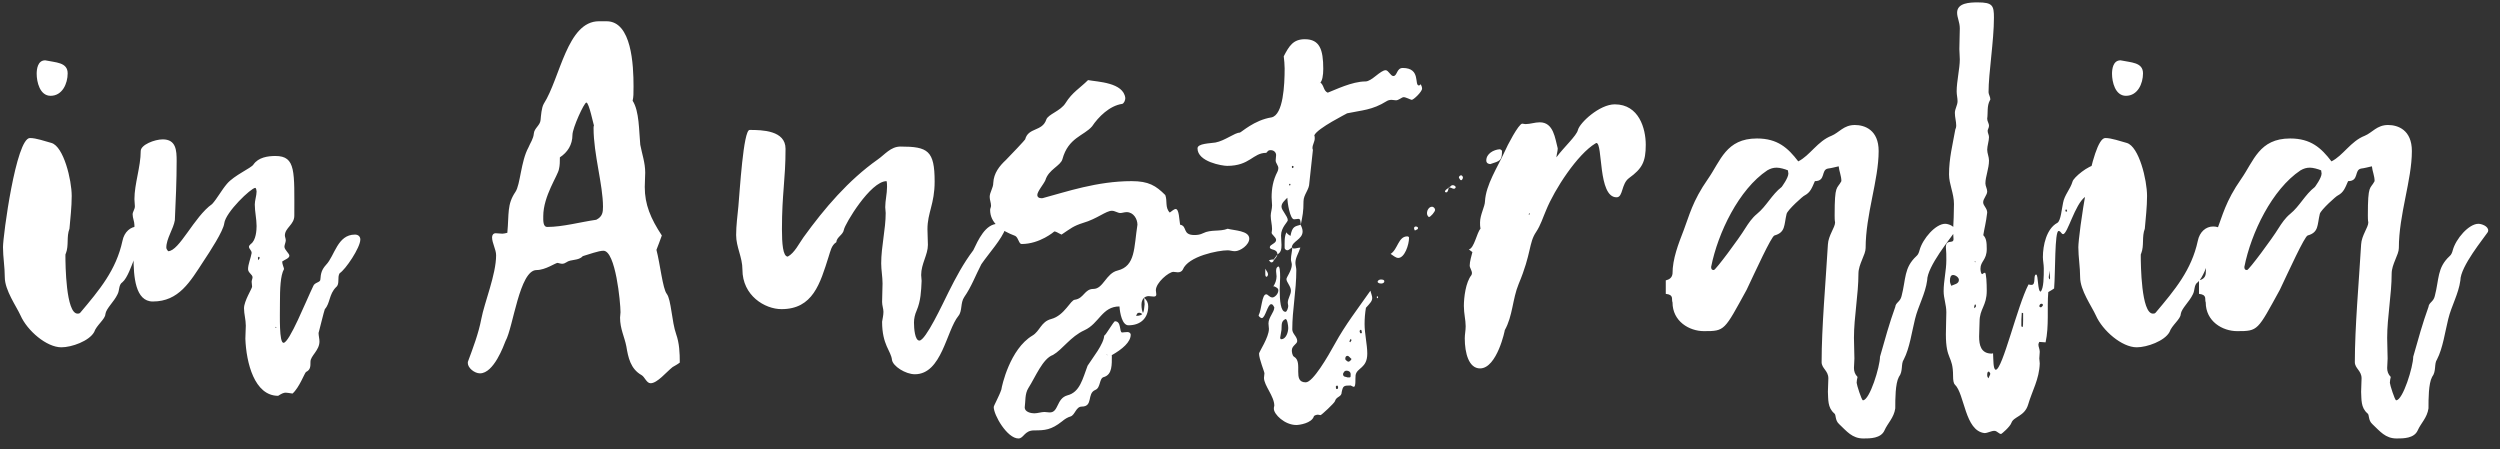 <?xml version="1.0" encoding="UTF-8"?> <svg xmlns="http://www.w3.org/2000/svg" width="334" height="60" viewBox="0 0 334 60" fill="none"><rect x="0" y="0" width="334" height="60" fill="#333333" stroke="none"/><g clip-path="url(#clip0_98_5)"><path d="M17.25 -17.4C13.85 -17.4 10.833 -18.167 8.2 -19.7C5.567 -21.267 3.5 -23.4 2 -26.1C0.5 -28.833 -0.25 -31.967 -0.25 -35.5C-0.25 -39.033 0.5 -42.15 2 -44.85C3.5 -47.583 5.55 -49.717 8.15 -51.25C10.783 -52.817 13.8 -53.6 17.2 -53.6C19.6 -53.6 21.833 -53.167 23.9 -52.3C25.967 -51.467 27.767 -50.283 29.3 -48.75C30.867 -47.25 32.067 -45.517 32.9 -43.55L26.55 -41.2C25.983 -42.433 25.233 -43.5 24.3 -44.4C23.367 -45.333 22.3 -46.05 21.1 -46.55C19.9 -47.083 18.6 -47.35 17.2 -47.35C15.167 -47.35 13.35 -46.833 11.75 -45.8C10.183 -44.8 8.95 -43.417 8.05 -41.65C7.183 -39.883 6.75 -37.833 6.75 -35.5C6.75 -33.167 7.2 -31.1 8.1 -29.3C9 -27.533 10.25 -26.133 11.85 -25.1C13.45 -24.1 15.283 -23.6 17.35 -23.6C18.783 -23.6 20.083 -23.867 21.25 -24.4C22.45 -24.967 23.5 -25.733 24.4 -26.7C25.333 -27.667 26.083 -28.783 26.65 -30.05L33 -27.75C32.167 -25.717 30.967 -23.917 29.4 -22.35C27.867 -20.783 26.067 -19.567 24 -18.7C21.933 -17.833 19.683 -17.4 17.25 -17.4ZM53.431 -18L53.23 -23.05V-30.65C53.23 -32.15 53.064 -33.433 52.73 -34.5C52.431 -35.567 51.931 -36.383 51.23 -36.95C50.564 -37.55 49.647 -37.85 48.48 -37.85C47.414 -37.85 46.447 -37.617 45.581 -37.15C44.714 -36.683 43.98 -35.967 43.38 -35L37.581 -37C38.047 -38.067 38.73 -39.1 39.63 -40.1C40.531 -41.133 41.697 -41.967 43.13 -42.6C44.597 -43.267 46.38 -43.6 48.48 -43.6C51.014 -43.6 53.114 -43.117 54.781 -42.15C56.48 -41.183 57.73 -39.817 58.531 -38.05C59.364 -36.317 59.764 -34.25 59.73 -31.85L59.581 -18H53.431ZM46.431 -17.4C43.431 -17.4 41.097 -18.067 39.431 -19.4C37.797 -20.733 36.98 -22.617 36.98 -25.05C36.98 -27.717 37.864 -29.717 39.63 -31.05C41.431 -32.417 43.947 -33.1 47.181 -33.1H53.531V-28.2H49.48C47.314 -28.2 45.814 -27.933 44.98 -27.4C44.147 -26.9 43.73 -26.183 43.73 -25.25C43.73 -24.517 44.064 -23.933 44.73 -23.5C45.397 -23.1 46.331 -22.9 47.531 -22.9C48.63 -22.9 49.597 -23.15 50.431 -23.65C51.297 -24.183 51.98 -24.85 52.48 -25.65C52.98 -26.483 53.23 -27.333 53.23 -28.2H54.831C54.831 -24.8 54.181 -22.15 52.88 -20.25C51.614 -18.35 49.464 -17.4 46.431 -17.4ZM70.891 -31.15C70.891 -33.85 71.407 -36.083 72.441 -37.85C73.507 -39.617 74.857 -40.933 76.491 -41.8C78.157 -42.667 79.891 -43.1 81.691 -43.1V-36.7C80.157 -36.7 78.707 -36.517 77.341 -36.15C76.007 -35.783 74.924 -35.183 74.091 -34.35C73.257 -33.517 72.841 -32.45 72.841 -31.15H70.891ZM66.241 -18V-43H72.841V-18H66.241ZM97.736 -17.4C95.269 -17.4 93.086 -17.95 91.186 -19.05C89.286 -20.183 87.786 -21.733 86.686 -23.7C85.619 -25.667 85.086 -27.933 85.086 -30.5C85.086 -33.067 85.636 -35.333 86.736 -37.3C87.869 -39.267 89.403 -40.8 91.336 -41.9C93.303 -43.033 95.553 -43.6 98.086 -43.6C100.286 -43.6 102.303 -43.017 104.136 -41.85C106.003 -40.717 107.486 -39.033 108.586 -36.8C109.719 -34.6 110.286 -31.917 110.286 -28.75H91.336L91.936 -29.35C91.936 -28.117 92.236 -27.033 92.836 -26.1C93.469 -25.2 94.269 -24.5 95.236 -24C96.236 -23.533 97.303 -23.3 98.436 -23.3C99.803 -23.3 100.919 -23.583 101.786 -24.15C102.653 -24.75 103.319 -25.517 103.786 -26.45L109.686 -24.15C108.986 -22.75 108.069 -21.533 106.936 -20.5C105.836 -19.5 104.519 -18.733 102.986 -18.2C101.453 -17.667 99.703 -17.4 97.736 -17.4ZM92.286 -33.05L91.686 -33.65H103.736L103.186 -33.05C103.186 -34.25 102.903 -35.2 102.336 -35.9C101.769 -36.633 101.069 -37.167 100.236 -37.5C99.436 -37.833 98.653 -38 97.886 -38C97.119 -38 96.303 -37.833 95.436 -37.5C94.569 -37.167 93.819 -36.633 93.186 -35.9C92.586 -35.2 92.286 -34.25 92.286 -33.05ZM126.671 -17.4C124.205 -17.4 122.021 -17.95 120.121 -19.05C118.221 -20.183 116.721 -21.733 115.621 -23.7C114.555 -25.667 114.021 -27.933 114.021 -30.5C114.021 -33.067 114.571 -35.333 115.671 -37.3C116.805 -39.267 118.338 -40.8 120.271 -41.9C122.238 -43.033 124.488 -43.6 127.021 -43.6C129.221 -43.6 131.238 -43.017 133.071 -41.85C134.938 -40.717 136.421 -39.033 137.521 -36.8C138.655 -34.6 139.221 -31.917 139.221 -28.75H120.271L120.871 -29.35C120.871 -28.117 121.171 -27.033 121.771 -26.1C122.405 -25.2 123.205 -24.5 124.171 -24C125.171 -23.533 126.238 -23.3 127.371 -23.3C128.738 -23.3 129.855 -23.583 130.721 -24.15C131.588 -24.75 132.255 -25.517 132.721 -26.45L138.621 -24.15C137.921 -22.75 137.005 -21.533 135.871 -20.5C134.771 -19.5 133.455 -18.733 131.921 -18.2C130.388 -17.667 128.638 -17.4 126.671 -17.4ZM121.221 -33.05L120.621 -33.65H132.671L132.121 -33.05C132.121 -34.25 131.838 -35.2 131.271 -35.9C130.705 -36.633 130.005 -37.167 129.171 -37.5C128.371 -37.833 127.588 -38 126.821 -38C126.055 -38 125.238 -37.833 124.371 -37.5C123.505 -37.167 122.755 -36.633 122.121 -35.9C121.521 -35.2 121.221 -34.25 121.221 -33.05ZM148.957 -31.15C148.957 -33.85 149.474 -36.083 150.507 -37.85C151.574 -39.617 152.924 -40.933 154.557 -41.8C156.224 -42.667 157.957 -43.1 159.757 -43.1V-36.7C158.224 -36.7 156.774 -36.517 155.407 -36.15C154.074 -35.783 152.99 -35.183 152.157 -34.35C151.324 -33.517 150.907 -32.45 150.907 -31.15H148.957ZM144.307 -18V-43H150.907V-18H144.307ZM189.416 -17.4C186.883 -17.4 184.616 -17.95 182.616 -19.05C180.65 -20.183 179.1 -21.733 177.966 -23.7C176.866 -25.667 176.316 -27.933 176.316 -30.5C176.316 -33.067 176.866 -35.333 177.966 -37.3C179.066 -39.267 180.6 -40.8 182.566 -41.9C184.533 -43.033 186.783 -43.6 189.316 -43.6C191.883 -43.6 194.15 -43.033 196.116 -41.9C198.083 -40.8 199.616 -39.267 200.716 -37.3C201.816 -35.333 202.366 -33.067 202.366 -30.5C202.366 -27.933 201.816 -25.667 200.716 -23.7C199.616 -21.733 198.083 -20.183 196.116 -19.05C194.183 -17.95 191.95 -17.4 189.416 -17.4ZM189.416 -23.5C190.65 -23.5 191.733 -23.8 192.666 -24.4C193.6 -25 194.316 -25.817 194.816 -26.85C195.35 -27.917 195.616 -29.133 195.616 -30.5C195.616 -31.867 195.35 -33.067 194.816 -34.1C194.283 -35.167 193.533 -36 192.566 -36.6C191.633 -37.2 190.55 -37.5 189.316 -37.5C188.116 -37.5 187.033 -37.2 186.066 -36.6C185.133 -36 184.4 -35.167 183.866 -34.1C183.333 -33.067 183.066 -31.867 183.066 -30.5C183.066 -29.133 183.333 -27.917 183.866 -26.85C184.4 -25.817 185.15 -25 186.116 -24.4C187.083 -23.8 188.183 -23.5 189.416 -23.5ZM208.219 -8V-43H214.419L214.819 -38.4V-8H208.219ZM222.369 -17.4C220.269 -17.4 218.486 -17.933 217.019 -19C215.586 -20.067 214.486 -21.583 213.719 -23.55C212.952 -25.517 212.569 -27.833 212.569 -30.5C212.569 -33.2 212.952 -35.517 213.719 -37.45C214.486 -39.417 215.586 -40.933 217.019 -42C218.486 -43.067 220.269 -43.6 222.369 -43.6C224.669 -43.6 226.652 -43.067 228.319 -42C230.019 -40.933 231.336 -39.417 232.269 -37.45C233.202 -35.517 233.669 -33.2 233.669 -30.5C233.669 -27.833 233.202 -25.517 232.269 -23.55C231.336 -21.583 230.019 -20.067 228.319 -19C226.652 -17.933 224.669 -17.4 222.369 -17.4ZM220.669 -23.45C221.869 -23.45 222.919 -23.75 223.819 -24.35C224.752 -24.95 225.486 -25.783 226.019 -26.85C226.552 -27.917 226.819 -29.133 226.819 -30.5C226.819 -31.867 226.552 -33.083 226.019 -34.15C225.519 -35.217 224.802 -36.033 223.869 -36.6C222.969 -37.2 221.919 -37.5 220.719 -37.5C219.586 -37.5 218.569 -37.2 217.669 -36.6C216.769 -36 216.069 -35.167 215.569 -34.1C215.069 -33.067 214.819 -31.867 214.819 -30.5C214.819 -29.133 215.069 -27.917 215.569 -26.85C216.069 -25.783 216.752 -24.95 217.619 -24.35C218.519 -23.75 219.536 -23.45 220.669 -23.45ZM239.498 -8V-43H245.698L246.098 -38.4V-8H239.498ZM253.648 -17.4C251.548 -17.4 249.765 -17.933 248.298 -19C246.865 -20.067 245.765 -21.583 244.998 -23.55C244.232 -25.517 243.848 -27.833 243.848 -30.5C243.848 -33.2 244.232 -35.517 244.998 -37.45C245.765 -39.417 246.865 -40.933 248.298 -42C249.765 -43.067 251.548 -43.6 253.648 -43.6C255.948 -43.6 257.932 -43.067 259.598 -42C261.298 -40.933 262.615 -39.417 263.548 -37.45C264.482 -35.517 264.948 -33.2 264.948 -30.5C264.948 -27.833 264.482 -25.517 263.548 -23.55C262.615 -21.583 261.298 -20.067 259.598 -19C257.932 -17.933 255.948 -17.4 253.648 -17.4ZM251.948 -23.45C253.148 -23.45 254.198 -23.75 255.098 -24.35C256.032 -24.95 256.765 -25.783 257.298 -26.85C257.832 -27.917 258.098 -29.133 258.098 -30.5C258.098 -31.867 257.832 -33.083 257.298 -34.15C256.798 -35.217 256.082 -36.033 255.148 -36.6C254.248 -37.2 253.198 -37.5 251.998 -37.5C250.865 -37.5 249.848 -37.2 248.948 -36.6C248.048 -36 247.348 -35.167 246.848 -34.1C246.348 -33.067 246.098 -31.867 246.098 -30.5C246.098 -29.133 246.348 -27.917 246.848 -26.85C247.348 -25.783 248.032 -24.95 248.898 -24.35C249.798 -23.75 250.815 -23.45 251.948 -23.45ZM282.278 -17.4C279.744 -17.4 277.478 -17.95 275.478 -19.05C273.511 -20.183 271.961 -21.733 270.828 -23.7C269.728 -25.667 269.178 -27.933 269.178 -30.5C269.178 -33.067 269.728 -35.333 270.828 -37.3C271.928 -39.267 273.461 -40.8 275.428 -41.9C277.394 -43.033 279.644 -43.6 282.178 -43.6C284.744 -43.6 287.011 -43.033 288.978 -41.9C290.944 -40.8 292.478 -39.267 293.578 -37.3C294.678 -35.333 295.228 -33.067 295.228 -30.5C295.228 -27.933 294.678 -25.667 293.578 -23.7C292.478 -21.733 290.944 -20.183 288.978 -19.05C287.044 -17.95 284.811 -17.4 282.278 -17.4ZM282.278 -23.5C283.511 -23.5 284.594 -23.8 285.528 -24.4C286.461 -25 287.178 -25.817 287.678 -26.85C288.211 -27.917 288.478 -29.133 288.478 -30.5C288.478 -31.867 288.211 -33.067 287.678 -34.1C287.144 -35.167 286.394 -36 285.428 -36.6C284.494 -37.2 283.411 -37.5 282.178 -37.5C280.978 -37.5 279.894 -37.2 278.928 -36.6C277.994 -36 277.261 -35.167 276.728 -34.1C276.194 -33.067 275.928 -31.867 275.928 -30.5C275.928 -29.133 276.194 -27.917 276.728 -26.85C277.261 -25.817 278.011 -25 278.978 -24.4C279.944 -23.8 281.044 -23.5 282.278 -23.5ZM305.48 -31.15C305.48 -33.85 305.997 -36.083 307.03 -37.85C308.097 -39.617 309.447 -40.933 311.08 -41.8C312.747 -42.667 314.48 -43.1 316.28 -43.1V-36.7C314.747 -36.7 313.297 -36.517 311.93 -36.15C310.597 -35.783 309.514 -35.183 308.68 -34.35C307.847 -33.517 307.43 -32.45 307.43 -31.15H305.48ZM300.83 -18V-43H307.43V-18H300.83ZM331.326 -17.4C328.559 -17.4 326.459 -18.083 325.026 -19.45C323.626 -20.817 322.926 -22.767 322.926 -25.3V-50.8H329.526V-26.75C329.526 -25.683 329.759 -24.867 330.226 -24.3C330.692 -23.767 331.376 -23.5 332.276 -23.5C332.609 -23.5 332.976 -23.567 333.376 -23.7C333.776 -23.867 334.192 -24.1 334.626 -24.4L336.926 -19.45C336.126 -18.85 335.226 -18.367 334.226 -18C333.259 -17.6 332.292 -17.4 331.326 -17.4ZM318.876 -37.4V-43H335.776V-37.4H318.876ZM358.893 -18L358.493 -22.6V-43H365.093V-18H358.893ZM341.943 -30.2V-43H348.543V-30.2H341.943ZM348.543 -30.2C348.543 -28.533 348.726 -27.217 349.093 -26.25C349.493 -25.317 350.043 -24.633 350.743 -24.2C351.476 -23.8 352.293 -23.6 353.193 -23.6C354.926 -23.567 356.243 -24.083 357.143 -25.15C358.043 -26.25 358.493 -27.833 358.493 -29.9H360.743C360.743 -27.233 360.343 -24.967 359.543 -23.1C358.743 -21.267 357.643 -19.85 356.243 -18.85C354.843 -17.883 353.193 -17.4 351.293 -17.4C349.293 -17.4 347.593 -17.8 346.193 -18.6C344.793 -19.4 343.726 -20.633 342.993 -22.3C342.293 -24 341.943 -26.183 341.943 -28.85V-30.2H348.543ZM372.061 -18V-43H378.261L378.661 -38.4V-18H372.061ZM388.611 -18V-30.8H395.211V-18H388.611ZM388.611 -30.8C388.611 -32.5 388.411 -33.817 388.011 -34.75C387.644 -35.683 387.111 -36.35 386.411 -36.75C385.711 -37.183 384.894 -37.4 383.961 -37.4C382.261 -37.433 380.944 -36.917 380.011 -35.85C379.111 -34.783 378.661 -33.2 378.661 -31.1H376.461C376.461 -33.767 376.844 -36.017 377.611 -37.85C378.411 -39.717 379.511 -41.133 380.911 -42.1C382.344 -43.1 384.011 -43.6 385.911 -43.6C387.878 -43.6 389.561 -43.2 390.961 -42.4C392.361 -41.6 393.428 -40.35 394.161 -38.65C394.894 -36.983 395.244 -34.817 395.211 -32.15V-30.8H388.611ZM402.129 -18V-43H408.729V-18H402.129ZM405.429 -47.05C404.429 -47.05 403.546 -47.417 402.779 -48.15C402.012 -48.917 401.629 -49.817 401.629 -50.85C401.629 -51.883 402.012 -52.767 402.779 -53.5C403.546 -54.267 404.429 -54.65 405.429 -54.65C406.462 -54.65 407.346 -54.267 408.079 -53.5C408.846 -52.767 409.229 -51.883 409.229 -50.85C409.229 -49.817 408.846 -48.917 408.079 -48.15C407.346 -47.417 406.462 -47.05 405.429 -47.05ZM426.365 -17.4C423.598 -17.4 421.498 -18.083 420.065 -19.45C418.665 -20.817 417.965 -22.767 417.965 -25.3V-50.8H424.565V-26.75C424.565 -25.683 424.798 -24.867 425.265 -24.3C425.732 -23.767 426.415 -23.5 427.315 -23.5C427.648 -23.5 428.015 -23.567 428.415 -23.7C428.815 -23.867 429.232 -24.1 429.665 -24.4L431.965 -19.45C431.165 -18.85 430.265 -18.367 429.265 -18C428.298 -17.6 427.332 -17.4 426.365 -17.4ZM413.915 -37.4V-43H430.815V-37.4H413.915ZM437.832 -18V-43H444.432V-18H437.832ZM441.132 -47.05C440.132 -47.05 439.249 -47.417 438.482 -48.15C437.715 -48.917 437.332 -49.817 437.332 -50.85C437.332 -51.883 437.715 -52.767 438.482 -53.5C439.249 -54.267 440.132 -54.65 441.132 -54.65C442.165 -54.65 443.049 -54.267 443.782 -53.5C444.549 -52.767 444.932 -51.883 444.932 -50.85C444.932 -49.817 444.549 -48.917 443.782 -48.15C443.049 -47.417 442.165 -47.05 441.132 -47.05ZM463.068 -17.4C460.601 -17.4 458.418 -17.95 456.518 -19.05C454.618 -20.183 453.118 -21.733 452.018 -23.7C450.951 -25.667 450.418 -27.933 450.418 -30.5C450.418 -33.067 450.968 -35.333 452.068 -37.3C453.201 -39.267 454.735 -40.8 456.668 -41.9C458.635 -43.033 460.885 -43.6 463.418 -43.6C465.618 -43.6 467.635 -43.017 469.468 -41.85C471.335 -40.717 472.818 -39.033 473.918 -36.8C475.051 -34.6 475.618 -31.917 475.618 -28.75H456.668L457.268 -29.35C457.268 -28.117 457.568 -27.033 458.168 -26.1C458.801 -25.2 459.601 -24.5 460.568 -24C461.568 -23.533 462.635 -23.3 463.768 -23.3C465.135 -23.3 466.251 -23.583 467.118 -24.15C467.985 -24.75 468.651 -25.517 469.118 -26.45L475.018 -24.15C474.318 -22.75 473.401 -21.533 472.268 -20.5C471.168 -19.5 469.851 -18.733 468.318 -18.2C466.785 -17.667 465.035 -17.4 463.068 -17.4ZM457.618 -33.05L457.018 -33.65H469.068L468.518 -33.05C468.518 -34.25 468.235 -35.2 467.668 -35.9C467.101 -36.633 466.401 -37.167 465.568 -37.5C464.768 -37.833 463.985 -38 463.218 -38C462.451 -38 461.635 -37.833 460.768 -37.5C459.901 -37.167 459.151 -36.633 458.518 -35.9C457.918 -35.2 457.618 -34.25 457.618 -33.05ZM490.054 -17.4C488.454 -17.4 486.954 -17.633 485.554 -18.1C484.154 -18.6 482.92 -19.3 481.854 -20.2C480.787 -21.133 479.954 -22.267 479.354 -23.6L485.004 -26.2C485.504 -25.4 486.187 -24.7 487.054 -24.1C487.92 -23.533 488.92 -23.25 490.054 -23.25C491.154 -23.25 492.004 -23.4 492.604 -23.7C493.204 -24.033 493.504 -24.5 493.504 -25.1C493.504 -25.7 493.254 -26.133 492.754 -26.4C492.287 -26.7 491.637 -26.95 490.804 -27.15L488.504 -27.75C486.104 -28.383 484.204 -29.383 482.804 -30.75C481.437 -32.15 480.754 -33.75 480.754 -35.55C480.754 -38.117 481.57 -40.1 483.204 -41.5C484.87 -42.9 487.22 -43.6 490.254 -43.6C491.82 -43.6 493.27 -43.367 494.604 -42.9C495.97 -42.433 497.137 -41.783 498.104 -40.95C499.07 -40.117 499.737 -39.15 500.104 -38.05L494.654 -35.55C494.42 -36.217 493.854 -36.75 492.954 -37.15C492.054 -37.583 491.154 -37.8 490.254 -37.8C489.354 -37.8 488.654 -37.6 488.154 -37.2C487.687 -36.833 487.454 -36.317 487.454 -35.65C487.454 -35.217 487.687 -34.85 488.154 -34.55C488.62 -34.283 489.287 -34.05 490.154 -33.85L493.404 -33.05C495.037 -32.65 496.337 -32 497.304 -31.1C498.304 -30.233 499.02 -29.25 499.454 -28.15C499.92 -27.083 500.154 -26.033 500.154 -25C500.154 -23.5 499.704 -22.167 498.804 -21C497.937 -19.867 496.737 -18.983 495.204 -18.35C493.704 -17.717 491.987 -17.4 490.054 -17.4ZM0.4 33.02C0.4 31.52 2.14 18.44 4 18.44C4.84 18.44 5.98 18.86 6.88 19.1C8.5 19.58 9.58 24.02 9.58 26.18C9.58 27.68 9.4 29.12 9.28 30.56C8.86 31.64 9.22 32.78 8.8 33.86C8.74 33.92 8.74 34.04 8.74 34.16C8.74 35.3 8.8 41.9 10.36 41.9C10.48 41.9 10.6 41.9 10.72 41.78C13.3 38.72 15.52 36.08 16.36 32.18C16.6 30.98 17.44 30.26 18.4 30.26C19.18 30.26 19.84 30.62 19.84 31.34C19.84 32.24 18.1 33.68 17.8 34.94C17.62 35.36 17.02 37.16 16.36 37.7C15.82 38.06 16 38.78 15.7 39.32C15.22 40.34 14.2 41.18 14.08 41.96C14.08 42.62 12.88 43.46 12.58 44.36C11.92 45.56 9.58 46.4 8.2 46.4C6.22 46.4 3.64 44.18 2.74 42.14C2.2 40.94 0.64 38.78 0.64 37.04C0.64 35.66 0.4 34.34 0.4 33.02ZM4.9 9.86C4.9 9.26 5.02 8.06 6.04 8.06C7.42 8.36 9.04 8.3 9.04 9.8C9.04 11.18 8.32 12.8 6.76 12.8C5.32 12.8 4.9 10.94 4.9 9.86ZM39.08 52.58C38.66 52.52 38.36 52.46 38.18 52.46C37.88 52.46 37.64 52.58 37.16 52.88C33.98 52.88 32.9 48.44 32.78 45.26C32.78 44.66 32.84 44.06 32.84 43.52C32.84 42.68 32.6 41.96 32.6 41.18C32.6 40.22 33.68 38.54 33.68 38.3C33.68 38.06 33.62 37.88 33.62 37.64C33.62 37.46 33.74 37.22 33.74 37.04C33.74 36.68 33.14 36.44 33.14 35.96C33.14 35.3 33.5 34.52 33.62 33.8C33.62 33.44 33.26 33.26 33.26 32.96C33.26 32.84 33.38 32.72 33.5 32.6C34.22 32.12 34.28 30.68 34.28 30.2C34.28 29.24 34.04 28.28 34.04 27.32C34.04 26.78 34.28 26.12 34.28 25.58C34.28 25.46 34.22 25.1 34.1 25.1C33.56 25.1 30.14 28.34 29.96 29.84C29.84 30.86 28.04 33.62 27.2 34.88C25.4 37.64 23.9 40.28 20.42 40.28C18.08 40.28 17.84 36.98 17.84 34.34C17.84 32.66 17.96 31.52 17.96 30.08C17.96 29.6 17.72 29.12 17.72 28.64C17.72 28.28 18.02 27.98 18.02 27.56C18.02 27.26 17.96 26.96 17.96 26.6C17.96 24.56 18.8 22.28 18.8 20.18C18.8 19.34 20.66 18.62 21.74 18.62C23.54 18.62 23.6 20.12 23.6 21.5C23.6 24.14 23.48 26.78 23.36 29.42C23.18 30.56 22.22 31.88 22.22 33.08C22.22 33.26 22.34 33.38 22.46 33.56C23.96 33.56 25.94 28.94 28.34 27.26C29 26.54 29.6 25.4 30.32 24.56C31.28 23.42 33.56 22.46 33.86 21.98C34.52 21.02 35.78 20.84 36.8 20.84C39.56 20.84 39.32 22.94 39.32 28.82C39.32 30.02 38.06 30.44 38.06 31.46C38.06 31.64 38.18 31.88 38.18 32.12C38.18 32.36 38 32.72 38 32.96C38 33.38 38.66 33.86 38.66 34.16C38.66 34.52 38 34.7 37.7 34.94C37.7 35.3 37.94 35.78 37.94 35.9C37.94 35.96 37.94 35.96 37.94 35.96C37.46 36.8 37.4 38.6 37.4 40.52C37.4 42.32 37.28 45.8 37.88 45.8C38.66 45.8 40.88 40.22 41.84 38.24C42.02 37.7 42.8 37.76 42.8 37.34C42.86 36.5 42.98 36.02 43.58 35.36C44.72 34.16 45.08 31.34 47.42 31.34C47.84 31.34 48.14 31.58 48.14 32C48.14 33.08 46.16 36.02 45.38 36.5C45.02 37.04 45.44 37.94 44.9 38.36C43.94 39.32 44.12 40.52 43.4 41.3C43.34 41.36 42.56 44.54 42.56 44.48C42.56 44.84 42.68 45.26 42.68 45.62C42.68 46.82 41.48 47.54 41.48 48.32C41.48 48.98 41.48 49.4 40.88 49.7C40.7 49.82 39.98 51.8 39.08 52.58ZM34.7 34.46C34.7 34.4 34.64 34.34 34.58 34.28C34.58 34.34 34.52 34.34 34.46 34.4C34.46 34.58 34.46 34.64 34.58 34.76C34.58 34.64 34.64 34.58 34.7 34.46ZM36.86 43.64L36.8 43.82H36.92L36.86 43.64ZM67.78 31.1C68.02 28.52 67.72 27.32 68.86 25.64C69.52 24.68 69.58 21.56 70.6 19.7C70.84 19.1 71.26 18.56 71.32 17.84C71.38 17.12 72.16 16.76 72.22 16.04C72.28 15.44 72.34 14.42 72.64 13.88C74.86 10.4 75.76 2.84 80.02 2.84C80.32 2.84 80.68 2.84 81.04 2.84C84.4 2.84 84.64 8.72 84.64 11.54C84.64 12.56 84.64 12.92 84.52 13.46C85.42 14.84 85.36 17.48 85.54 19.34C85.78 20.6 86.2 21.74 86.2 23.06C86.2 23.72 86.14 24.32 86.14 24.98C86.14 27.32 86.92 29.18 88.42 31.46C88.18 32.12 87.94 32.78 87.7 33.38C88.18 35.18 88.54 38.6 89.08 39.26C89.68 40.04 89.74 42.98 90.34 44.66C90.76 45.86 90.82 47.12 90.82 48.44C90.52 48.68 90.16 48.86 89.86 49.04C89.02 49.7 87.82 51.2 86.92 51.2C86.38 51.2 86.14 50.36 85.72 50.12C84.22 49.28 83.92 47.72 83.68 46.28C83.44 45.02 82.84 43.94 82.84 42.44C82.84 42.2 82.9 41.96 82.9 41.72C82.9 40.4 82.24 33.5 80.62 33.5C79.96 33.5 78.7 33.98 77.86 34.22C77.26 34.88 76.3 34.58 75.64 35.06C75.46 35.18 75.28 35.24 75.16 35.24C74.92 35.24 74.74 35.18 74.5 35.12C74.2 35.12 72.88 36.08 71.68 36.08C69.4 36.08 68.56 43.76 67.54 45.56C67.3 46.16 65.98 49.88 64.12 49.88C63.4 49.88 62.5 49.16 62.5 48.5C62.5 48.38 62.5 48.32 62.56 48.2C63.16 46.58 63.94 44.54 64.3 42.62C64.72 40.4 66.28 36.68 66.28 34.1C66.28 33.32 65.74 32.48 65.74 31.7C65.74 31.4 65.92 31.16 66.22 31.16C66.52 31.16 66.82 31.22 67.12 31.22C67.3 31.22 67.54 31.16 67.78 31.1ZM74.8 21.02C74.8 21.56 74.8 22.1 74.68 22.58C74.56 23.42 72.58 26.18 72.58 28.88C72.58 29.42 72.52 30.32 73.12 30.32C75.16 30.32 77.56 29.66 79.66 29.36C80.5 28.94 80.56 28.34 80.56 27.62C80.56 24.68 79.3 20.6 79.3 17.12C79.3 17 79.3 16.88 79.36 16.7V16.76C79.3 16.76 78.7 13.7 78.34 13.7C78.04 13.7 76.48 17.12 76.48 18.02C76.48 19.34 75.82 20.36 74.8 21.02ZM118.448 24.2C116.288 24.2 112.868 29.96 112.748 30.68C112.628 31.4 111.788 31.64 111.728 32.36C111.068 32.78 110.948 33.56 110.708 34.28C109.568 37.88 108.608 41.3 104.408 41.3C102.188 41.3 99.188 39.5 99.188 36.02C99.188 34.34 98.348 33.02 98.348 31.4C98.348 30.14 98.528 28.82 98.648 27.56C98.828 25.64 99.308 17.36 100.148 17.36C101.828 17.36 104.948 17.42 104.948 19.88C104.948 24.02 104.468 25.82 104.468 30.62C104.468 32.48 104.588 34.28 105.248 34.28C106.148 33.8 106.748 32.54 107.348 31.7C110.168 27.8 113.348 24.08 117.248 21.32C118.208 20.66 118.988 19.58 120.308 19.58C123.968 19.58 124.868 20.12 124.868 24.26C124.868 27.26 123.908 28.4 123.908 30.62C123.908 31.34 123.968 32 123.968 32.72C123.968 34.04 123.068 35.24 123.068 36.74C123.068 36.98 123.128 37.28 123.128 37.52C123.068 38.9 123.008 40.22 122.468 41.48C122.228 42.02 122.108 42.56 122.108 43.1C122.108 43.88 122.228 45.5 122.828 45.5C123.668 45.5 125.948 40.58 126.728 39.02C127.688 37.1 128.708 35.18 130.028 33.44C130.688 32.06 131.648 29.9 133.328 29.9C133.748 29.9 134.348 29.9 134.348 30.5C133.808 32 132.188 33.74 131.108 35.3C130.328 36.8 129.788 38.3 128.828 39.68C128.288 40.46 128.588 41.54 128.048 42.2C126.428 44.18 125.828 50 122.228 50C120.968 50 119.288 48.92 119.168 48.08C119.048 46.88 117.848 46.1 117.848 42.98C117.908 42.56 118.028 42.14 118.028 41.66C118.028 41.24 117.848 40.82 117.848 40.34C117.848 39.56 117.908 38.66 117.908 37.88C117.908 36.98 117.728 36.08 117.728 35.18C117.728 32.96 118.328 30.62 118.328 28.46C118.328 28.22 118.268 27.92 118.268 27.68C118.268 26.78 118.508 25.88 118.508 24.98C118.508 24.74 118.508 24.44 118.448 24.2ZM152.862 39.8C153.222 40.1 153.402 40.46 153.402 40.94C153.402 42.44 152.442 43.46 150.762 43.46C149.922 43.46 149.622 41.84 149.562 40.94C147.222 40.94 146.862 43.22 144.882 44.12C143.022 44.96 141.942 46.7 140.682 47.42C139.302 47.9 138.342 50.36 137.382 51.86C136.902 52.64 137.022 53.6 136.902 54.44C136.902 55.04 137.742 55.22 138.162 55.22C138.642 55.22 139.122 55.04 139.542 55.04C139.782 55.04 139.962 55.1 140.202 55.1C141.462 55.16 141.102 53.24 142.602 52.82C144.282 52.4 144.642 50.6 145.302 48.86C145.902 47.9 147.522 45.92 147.522 44.78C147.522 44.84 147.522 44.84 147.522 44.84C147.702 44.84 148.782 42.92 148.962 42.92C149.862 42.92 149.502 44.42 149.922 44.42C150.102 44.42 150.282 44.36 150.642 44.36C150.822 44.36 151.062 44.48 151.062 44.72C151.062 45.68 149.982 46.64 148.482 47.48C148.242 47.48 148.062 47.42 147.822 47.36L147.942 47.48L147.882 47.3C148.062 47.36 148.302 47.42 148.542 47.48C148.542 48.74 148.602 50 147.522 50.36C146.802 50.48 147.102 51.8 146.322 52.1C145.182 52.58 146.082 54.32 144.522 54.32C143.742 54.32 143.622 55.46 143.022 55.64C142.602 55.76 142.242 56 141.882 56.3C140.442 57.44 139.602 57.5 138.162 57.5C136.842 57.5 136.782 58.58 136.062 58.58C134.562 58.58 132.762 55.46 132.762 54.38C132.762 54.2 133.482 52.94 133.782 52.04C133.842 51.56 134.922 46.64 137.922 44.84C138.942 44.24 139.062 42.98 140.442 42.62C142.242 42.14 143.022 40.04 143.622 40.04C144.822 39.86 144.882 38.6 146.082 38.6C147.402 38.6 147.762 36.5 149.322 36.14C151.722 35.54 151.482 33.08 151.962 30.02C151.962 29.24 151.422 28.34 150.522 28.34C150.222 28.34 149.922 28.46 149.682 28.46C149.322 28.46 148.962 28.16 148.542 28.16C147.762 28.16 146.562 29.24 144.702 29.78C143.382 30.2 143.082 30.5 141.822 31.34C141.402 31.16 141.102 30.92 140.862 30.92C140.862 30.92 138.942 32.6 136.482 32.6C136.122 32.6 136.062 31.76 135.642 31.52C133.722 30.8 132.282 29.78 132.282 28.04C132.282 27.86 132.402 27.68 132.402 27.5C132.402 27.08 132.222 26.72 132.222 26.3C132.222 25.7 132.702 25.1 132.702 24.44C132.762 23.12 133.542 22.16 134.382 21.38C134.982 20.78 136.962 18.68 136.962 18.62C137.382 17 139.242 17.6 139.782 15.98C140.022 15.26 141.702 14.84 142.362 13.76C143.262 12.32 144.282 11.78 145.362 10.7C146.622 10.94 150.102 11 150.342 13.1C150.342 13.4 150.162 13.82 149.922 13.88C148.242 14.12 146.742 15.62 145.902 16.88C144.822 18.14 142.722 18.38 141.942 21.26C141.702 22.16 140.082 22.64 139.662 24.08C139.422 24.62 138.582 25.58 138.582 26.06C138.582 26.3 138.762 26.48 139.122 26.48C139.242 26.48 139.362 26.48 139.482 26.42C142.422 25.64 146.562 24.2 151.182 24.2C153.462 24.2 154.422 24.8 155.682 26.06C155.982 26.84 155.622 27.74 156.282 28.4C156.522 28.22 156.882 27.92 157.062 27.92C157.542 27.92 157.542 29.42 157.662 30.02C158.682 30.2 157.902 31.4 159.582 31.4C160.002 31.4 160.362 31.34 160.722 31.16C161.802 30.62 162.942 30.98 164.022 30.56C164.862 30.8 166.902 30.8 166.902 31.88C166.902 32.72 165.702 33.56 164.982 33.56C164.622 33.56 164.322 33.44 164.022 33.44C162.762 33.44 158.742 34.22 158.022 36.02C157.902 36.26 157.662 36.38 157.362 36.38C157.182 36.38 156.942 36.32 156.762 36.32C156.162 36.32 154.422 37.76 154.422 38.78C154.422 38.96 154.482 39.14 154.482 39.32C154.482 39.56 154.362 39.62 154.122 39.62C153.882 39.62 153.642 39.56 153.462 39.56C152.922 39.56 152.502 39.98 152.502 40.7C152.502 41.18 152.562 41.6 152.802 42.02C152.562 41.96 152.382 41.78 152.202 41.78C151.902 41.78 151.902 41.96 151.782 42.2C152.862 42.2 152.802 41.66 152.922 40.64C152.922 40.34 152.862 40.1 152.862 39.8ZM173.788 30.02C173.728 29.42 173.728 29.24 173.428 29.24C173.308 29.24 173.128 29.3 172.888 29.3C172.348 29.3 171.988 27.08 171.988 26.36C172.048 26.36 172.108 26.3 172.108 26.3C172.108 26.42 172.108 26.36 172.048 26.42C172.048 26.42 172.048 26.36 172.108 26.3C171.568 26.84 171.208 27.14 171.208 27.62C171.208 28.1 172.048 28.88 172.048 29.42C172.048 29.66 171.148 30.38 171.148 31.46C171.148 31.88 171.208 32.3 171.208 32.72C171.208 33.26 171.148 33.74 170.668 33.98V34.04C170.668 33.14 169.648 33.5 169.648 33.02C169.648 32.66 170.488 32.54 170.488 32.06C170.488 31.7 169.888 31.34 169.888 31.1C169.888 30.98 169.948 30.8 169.948 30.62C169.948 30.02 169.768 29.42 169.768 28.82C169.768 28.4 169.948 27.92 169.948 27.44C169.948 27.14 169.888 26.72 169.888 26.36C169.888 25.22 170.068 24.08 170.668 22.94C170.728 22.82 170.788 22.64 170.788 22.46C170.788 22.1 170.428 21.8 170.428 21.44C170.428 21.2 170.488 20.96 170.488 20.72C170.488 20.36 170.188 20.06 169.768 20.06C169.348 20.06 169.348 20.3 169.168 20.42C167.368 20.42 167.008 22.16 163.948 22.16C163.288 22.16 159.988 21.62 159.988 19.82C159.988 19.16 161.668 19.16 162.388 19.04C163.648 18.8 164.968 17.72 165.628 17.72C165.808 17.72 167.548 16.04 169.888 15.68C171.448 15.32 171.628 11.36 171.628 9.14C171.628 8.6 171.568 8.06 171.508 7.52C172.228 6.14 172.768 5.24 174.328 5.24C176.308 5.24 176.788 6.62 176.788 9.2C176.788 10.04 176.668 10.88 176.308 11.12C176.368 11.06 176.428 11.06 176.488 11.06C176.488 11.06 176.488 11.12 176.428 11.18C176.428 11.12 176.368 11.06 176.368 11C176.908 11.36 176.788 12.14 177.388 12.38C178.348 12.02 180.628 10.88 182.428 10.88C183.268 10.88 184.408 9.38 185.128 9.38C185.488 9.38 185.788 10.16 186.148 10.16C186.688 10.16 186.568 9.08 187.408 9.08C189.868 9.08 188.908 11.42 189.568 11.42C189.628 11.42 189.748 11.36 189.808 11.24C189.928 11.48 189.988 11.66 189.988 11.84C189.988 12.26 188.848 13.34 188.608 13.34C188.488 13.34 187.828 12.98 187.528 12.98C187.288 12.98 186.868 13.4 186.508 13.4C186.328 13.4 186.088 13.34 185.908 13.34C185.668 13.34 185.428 13.4 185.248 13.52C183.328 14.72 181.948 14.72 179.968 15.14C180.028 15.14 176.008 17.12 175.588 18.08C175.648 18.2 175.648 18.38 175.648 18.5C175.648 18.92 175.348 19.34 175.348 19.76C175.348 19.82 175.348 19.94 175.408 20C175.228 21.5 175.108 22.94 174.928 24.44C174.928 25.34 174.148 26 174.148 26.9C174.148 28.34 174.028 28.76 173.788 30.02ZM172.348 24.8C172.348 24.74 172.408 24.68 172.408 24.62C172.408 24.56 172.348 24.56 172.288 24.56C172.228 24.56 172.228 24.68 172.228 24.74C172.228 24.74 172.288 24.74 172.348 24.8ZM172.648 22.16C172.648 22.16 172.588 22.22 172.588 22.28C172.588 22.4 172.648 22.46 172.708 22.46C172.708 22.46 172.768 22.4 172.828 22.34C172.828 22.28 172.828 22.16 172.648 22.16ZM172.588 33.08C172.708 33.2 172.828 33.2 172.888 33.2C173.188 33.2 173.428 33.08 173.728 33.08C173.488 33.86 173.068 34.4 173.068 35.12C173.068 35.42 173.188 35.78 173.188 36.08C173.188 38.9 172.648 41.36 172.648 44C172.648 44.6 173.308 44.96 173.308 45.56C173.308 45.98 172.588 46.16 172.588 46.82C172.588 47 172.648 47.54 172.888 47.66C174.148 48.38 172.588 51.08 174.448 51.08C175.408 51.08 177.388 47.66 178.348 45.92C179.728 43.4 181.408 41.24 183.088 38.84C183.208 39.32 183.328 39.56 183.328 39.8C183.328 40.22 183.088 40.46 182.488 41.12C182.368 41.84 182.308 42.56 182.308 43.28C182.308 44.6 182.668 46.04 182.668 47.24C182.668 49.22 181.288 49.1 181.108 50.12C181.048 50.6 181.168 51.68 180.868 51.68C180.748 51.68 180.508 51.5 180.448 51.5C179.488 51.5 179.428 51.56 179.248 52.4C179.248 53.06 178.528 52.94 178.348 53.6C178.288 53.84 176.548 55.46 176.428 55.46C176.308 55.46 176.188 55.4 176.068 55.4C175.888 55.4 175.528 55.52 175.528 55.64C175.228 56.54 173.608 56.78 173.188 56.78C171.628 56.78 170.188 55.34 170.188 54.62C170.188 54.5 170.188 54.38 170.248 54.2C170.248 52.94 168.868 51.5 168.868 50.48C168.868 50.3 168.928 50.06 168.928 49.88C168.928 49.64 168.208 47.96 168.208 47.24C168.208 47 169.528 45.08 169.528 43.94C169.528 43.7 169.468 43.46 169.468 43.22C169.468 42.38 170.248 41.72 170.248 41.06C170.128 40.88 170.068 40.64 169.828 40.64C169.348 40.64 169.048 42.5 168.568 42.5C168.448 42.5 168.148 42.26 168.148 42.14C168.568 41.36 168.568 39.32 169.168 39.32C169.408 39.32 169.588 39.74 170.008 39.74C170.248 39.74 170.788 39.32 170.788 38.78C170.788 38.54 170.608 38.42 170.188 38.24H170.128C170.368 37.88 170.548 37.4 170.548 36.92C170.548 36.68 170.488 36.5 170.488 36.26C170.488 36.02 170.488 35.72 170.788 35.6C170.968 35.6 171.028 36.2 171.028 37.04C171.028 37.52 170.968 38.06 170.968 38.66C170.968 40.16 171.088 41.66 171.748 41.66C171.928 41.66 172.108 41.12 172.108 40.88C172.108 40.76 172.048 40.58 172.048 40.46C172.048 39.86 172.468 39.38 172.468 38.84C172.468 38.24 171.868 37.7 171.868 37.28C171.868 37.04 172.588 36.14 172.588 35.36C172.588 35.12 172.468 34.88 172.468 34.64C172.468 34.1 172.648 33.56 172.648 33.02L172.588 33.08ZM171.208 44.06C171.148 44.42 171.088 44.78 171.028 45.14C171.028 45.2 171.088 45.32 171.148 45.32C171.868 45.32 172.108 44.3 172.108 43.82C172.108 43.52 171.988 42.62 171.748 42.62C171.088 42.92 171.268 43.52 171.208 44.06ZM180.028 50.42C180.448 50.42 180.448 50.48 180.448 50C180.448 49.7 180.208 49.52 179.908 49.52C179.608 49.52 179.548 49.7 179.428 49.94C179.428 50.42 179.788 50.3 180.028 50.42ZM180.568 47.96C180.388 47.84 180.208 47.54 180.028 47.54C179.848 47.54 179.728 47.66 179.728 47.96C179.728 48.08 179.908 48.2 180.088 48.32C180.268 48.32 180.388 48.26 180.568 47.96ZM181.948 44.48C181.948 44.3 181.888 44.06 181.828 44.06C181.708 44.06 181.648 44.18 181.648 44.24C181.648 44.36 181.708 44.54 181.828 44.54C181.888 44.54 181.888 44.48 181.948 44.48ZM178.768 51.68C178.768 51.62 178.708 51.56 178.648 51.5C178.588 51.5 178.528 51.56 178.468 51.62C178.468 51.74 178.468 51.98 178.588 51.98C178.768 51.98 178.768 51.86 178.768 51.68ZM180.268 45.62C180.328 45.68 180.388 45.68 180.388 45.74C180.448 45.62 180.508 45.56 180.568 45.44C180.568 45.38 180.448 45.32 180.448 45.26C180.388 45.38 180.328 45.5 180.268 45.62ZM173.728 29.96C173.908 30.32 174.028 30.62 174.028 30.92C174.028 32 172.588 32.24 172.588 33.08L172.648 33.02C172.408 33.2 172.168 33.44 171.988 33.44C171.808 33.44 171.628 33.26 171.628 33.14C171.628 32.42 171.568 31.64 171.868 31.04C171.988 31.28 172.228 31.4 172.408 31.52C172.648 30.2 173.008 30.26 173.788 30.02L173.728 29.96ZM185.788 33.92C186.748 33.32 186.808 31.58 188.008 31.58C188.128 31.58 188.248 31.64 188.248 31.76C188.248 32.72 187.648 34.46 186.808 34.46C186.448 34.46 186.088 34.1 185.788 33.92ZM199.108 21.92C198.868 21.92 198.568 21.8 198.568 21.44C198.568 20.54 199.528 20 200.368 19.94C200.428 19.94 200.668 20.06 200.668 20.18C200.668 21.5 200.368 21.5 199.108 21.92ZM190.888 29C190.648 28.76 190.648 28.64 190.648 28.4C190.648 28.16 190.888 27.62 191.308 27.62C191.548 27.62 191.728 27.86 191.728 28.04C191.728 28.28 191.128 29 190.888 29ZM169.048 35.9C169.228 36.26 169.408 36.38 169.408 36.68C169.408 36.74 169.348 36.92 169.228 36.98C168.988 36.98 169.048 36.62 169.048 35.9ZM189.388 30.62C189.268 30.68 189.148 30.74 189.028 30.8C188.968 30.68 188.908 30.56 188.908 30.44C188.968 30.32 189.028 30.26 189.148 30.26C189.328 30.26 189.448 30.38 189.448 30.44C189.448 30.5 189.448 30.56 189.388 30.62ZM184.468 37.34C184.768 37.34 184.948 37.4 184.948 37.58C184.948 37.76 184.768 37.88 184.528 37.88C184.228 37.88 184.048 37.76 184.048 37.64C184.048 37.52 184.228 37.34 184.468 37.34ZM195.088 24.02C195.028 23.9 194.908 23.78 194.908 23.72C194.908 23.54 195.088 23.42 195.208 23.42C195.328 23.42 195.448 23.6 195.448 23.72C195.448 23.84 195.328 24.08 195.208 24.08C195.148 24.08 195.148 24.02 195.088 24.02ZM193.648 25.04C193.768 24.92 193.888 24.74 194.068 24.74C194.248 24.74 194.368 24.8 194.488 24.98C194.488 25.1 194.368 25.22 194.248 25.22C194.068 25.22 193.828 25.04 193.648 25.04ZM193.588 24.92C193.528 25.16 193.468 25.7 193.228 25.7C193.108 25.7 193.048 25.64 193.048 25.58C193.048 25.4 193.408 25.16 193.648 25.04L193.588 24.92ZM184.108 39.74C184.108 39.8 184.048 39.8 183.988 39.86C183.988 39.8 183.928 39.74 183.928 39.68C183.928 39.62 184.048 39.62 184.048 39.56C184.108 39.62 184.108 39.68 184.108 39.74ZM170.188 34.64C170.188 34.88 170.068 35.06 169.828 35.06C169.768 35.06 169.648 34.88 169.528 34.82C169.708 34.64 170.068 34.7 170.188 34.64ZM170.668 33.98C170.608 34.28 170.428 34.46 170.248 34.7L170.188 34.64C170.368 34.4 170.488 34.22 170.668 33.98ZM170.188 38.24L170.128 38.3C170.188 38.3 170.188 38.3 170.248 38.24C170.188 38.24 170.188 38.24 170.128 38.24H170.188ZM196.713 33.68L196.233 33.32C196.953 33.2 197.313 31.04 197.793 30.56C197.733 30.26 197.733 30.02 197.733 29.72C197.733 28.7 198.393 27.56 198.393 26.9C198.513 24.68 200.073 22.34 201.033 20.24C201.333 19.52 202.893 16.52 203.373 16.52C203.493 16.52 203.673 16.58 203.793 16.58C204.453 16.58 205.053 16.34 205.713 16.34C207.573 16.34 207.753 18.5 208.113 19.82C208.113 20.18 207.993 20.48 207.933 21.02C208.953 19.64 210.633 18.14 210.813 17.36C211.053 16.4 213.693 13.94 215.733 13.94C218.973 13.94 219.873 17.18 219.873 19.34C219.873 21.62 219.393 22.52 217.653 23.78C216.573 24.56 216.873 26.36 215.973 26.36C213.453 26.36 214.173 19.1 213.273 19.1C213.213 19.1 213.213 19.16 213.153 19.16C210.753 20.6 207.693 25.28 206.553 28.1C206.133 29.06 205.833 30.08 205.233 30.98C204.213 32.48 204.633 33.8 202.893 37.94C202.053 39.98 202.113 42.2 201.033 44.12C201.093 44 200.013 49.22 197.733 49.22C196.233 49.22 195.693 47.18 195.693 45.2C195.693 44.66 195.813 44.18 195.813 43.58C195.813 42.74 195.573 41.9 195.573 40.88C195.573 39.74 195.813 37.7 196.593 36.74C196.593 36.68 196.653 36.62 196.653 36.5C196.653 36.14 196.353 35.78 196.353 35.48C196.353 34.94 196.593 34.16 196.713 33.68ZM204.393 28.64L204.333 28.46L204.213 28.64H204.393ZM222.548 39.26V37.46C223.028 37.34 223.388 37.1 223.448 36.56C223.448 34.58 224.228 32.6 224.948 30.74C225.668 28.88 226.088 26.9 228.188 23.9C229.868 21.5 230.588 18.5 234.728 18.5C237.488 18.5 238.868 19.76 240.248 21.56C241.808 20.78 242.828 18.86 244.688 18.14C245.708 17.72 246.308 16.7 247.808 16.7C249.128 16.7 250.988 17.36 250.988 20.18C250.988 24.08 249.248 28.64 249.248 33.14C249.248 34.04 248.288 35.3 248.288 36.56C248.288 39.32 247.688 42.38 247.688 45.14C247.688 46.1 247.748 47 247.748 47.9C247.748 48.32 247.688 48.8 247.688 49.16C247.688 49.58 247.808 50 248.168 50.36C248.108 50.6 248.048 50.9 248.048 51.14C248.048 51.38 248.708 53.48 248.888 53.48C249.788 53.48 251.168 48.98 251.168 47.66C251.828 45.32 252.428 43.16 253.208 41C253.268 40.4 253.868 40.34 254.048 39.56C254.648 37.28 254.348 35.78 256.028 34.22C256.268 34.04 256.388 33.68 256.448 33.44C256.868 31.88 258.608 29.9 259.868 29.9C260.288 29.9 261.188 30.2 261.188 30.8C261.188 30.92 261.128 31.04 261.068 31.1C260.648 31.76 257.468 35.6 257.468 37.46C257.228 39.26 256.268 40.88 255.848 42.62C255.428 44.3 255.128 46.52 254.348 48.02C253.928 48.62 254.288 49.58 253.688 50.36C253.208 51.26 253.208 53.3 253.208 54.56C253.028 55.82 252.188 56.54 251.768 57.5C251.288 58.58 249.848 58.58 248.948 58.58C247.448 58.58 246.728 57.62 245.708 56.66C245.108 56.12 245.348 55.4 245.048 55.22C244.148 54.44 244.268 53.36 244.208 52.34C244.208 51.74 244.268 51.14 244.268 50.54C244.268 49.52 243.368 49.22 243.368 48.38C243.368 43.7 243.908 37.76 244.208 32.66C244.268 31.46 245.168 30.38 245.168 29.72C245.108 29.42 245.108 29.06 245.108 28.76C245.108 24.56 245.408 25.34 246.008 24.2C246.008 23.48 245.708 22.88 245.648 22.22C245.108 22.34 244.688 22.46 244.208 22.52C243.248 22.7 243.968 24.2 242.468 24.2C242.048 25.16 241.868 25.7 241.088 26.12C240.968 26.12 238.808 28.04 238.688 28.58C238.328 30.08 238.568 31.04 237.068 31.46C236.648 31.58 234.548 36.2 233.348 38.72C230.348 44.18 230.468 44.24 227.648 44.24C225.668 44.24 223.448 42.92 223.448 40.4C223.268 39.98 223.688 39.38 222.548 39.26ZM238.868 22.76C238.448 22.58 237.788 22.4 237.368 22.4C236.888 22.4 236.528 22.52 236.108 22.76C232.328 25.28 229.508 31.1 228.608 35.66C228.608 35.9 228.668 36.08 228.968 36.08C229.208 36.08 232.328 31.88 233.168 30.5C233.588 29.84 234.068 29.12 234.728 28.58C235.988 27.56 236.708 26 238.028 24.98C238.028 24.98 238.928 23.78 238.928 23.18C238.928 23.06 238.868 22.94 238.868 22.76ZM264.95 31.4C265.37 31.82 265.43 32.36 265.43 33.26C265.43 34.76 264.59 34.88 264.59 35.9C264.59 36.14 264.65 36.62 264.83 36.62C264.89 36.62 265.01 36.44 265.19 36.44C265.37 36.44 265.43 37.88 265.43 38.84C265.43 40.88 264.47 41.24 264.47 42.98C264.47 43.7 264.41 44.18 264.41 44.96C264.41 46.1 264.65 47.24 266.09 47.24C266.15 47.24 266.21 47.24 266.27 47.18C266.33 48.08 266.27 49.34 266.63 49.4C267.53 49.4 269.51 40.88 271.01 38C271.19 38.06 271.31 38.06 271.43 38.06C272.03 38.06 271.61 36.68 272.03 36.68C272.33 36.68 272.21 38.96 272.63 38.96C273.05 38.54 273.05 36.92 273.05 35.84C273.05 35.36 272.93 34.82 272.93 34.34C272.93 32.78 273.41 30.56 274.85 29.78C275.33 29.54 275.45 27.86 275.63 27.08C275.81 26.06 276.59 25.28 276.89 24.26C277.01 23.72 279.05 22.04 280.01 22.04C280.37 22.04 280.97 22.22 280.97 22.52C280.97 23.9 279.53 25.34 278.57 26.3C277.19 27.32 276.23 31.28 275.63 31.28C275.39 31.28 275.33 30.86 275.03 30.86C274.49 30.86 274.61 36.32 274.43 38.54C274.19 38.72 273.95 38.84 273.65 39.02C273.47 41.24 273.77 43.52 273.29 45.74C273.05 45.74 272.75 45.68 272.45 45.68C272.39 45.8 272.33 45.92 272.33 46.04C272.33 46.34 272.51 46.64 272.51 47C272.51 47.3 272.45 47.6 272.45 47.9C272.45 48.08 272.51 48.32 272.51 48.56C272.45 50.66 271.49 52.22 270.95 54.08C270.47 55.64 269.03 55.64 268.73 56.48C268.55 57.02 267.41 57.98 267.35 57.98C267.05 57.98 266.81 57.56 266.45 57.56C266.03 57.56 265.55 57.86 265.13 57.86C262.49 57.56 262.49 52.64 261.17 51.38C260.99 51.2 260.93 50.78 260.93 50.24C260.93 47.42 259.97 48.2 259.97 44.66C259.97 43.64 260.03 42.5 260.03 41.72C260.03 40.7 259.67 39.86 259.67 38.9C259.67 37.52 260.03 36.14 260.03 34.76C260.03 34.16 260.03 33.62 259.97 33.02C259.97 31.88 260.99 32.66 260.99 31.94C260.99 31.58 260.93 31.22 260.93 30.86C260.99 29.66 261.05 28.46 261.05 27.26C261.05 25.82 260.39 24.62 260.39 23.3C260.39 21.14 260.87 19.34 261.23 17.3C261.29 17.18 261.35 17 261.35 16.76C261.35 16.22 261.17 15.68 261.17 15.08C261.17 14.54 261.53 14.06 261.53 13.52C261.53 13.1 261.41 12.68 261.41 12.2C261.41 10.88 261.83 9.14 261.83 7.94C261.83 7.46 261.77 6.98 261.77 6.56C261.77 5.6 261.83 4.7 261.83 3.8C261.83 2.96 261.47 2.36 261.47 1.7C261.47 0.38 263.15 0.32 264.23 0.32C266.21 0.32 266.39 0.74 266.39 2.36C266.39 5.48 265.67 9.74 265.67 12.32C265.67 12.62 265.91 12.92 265.91 13.28C265.91 13.34 265.85 13.4 265.85 13.4C265.43 14.18 265.61 15.02 265.49 15.86C265.49 16.22 265.73 16.46 265.73 16.82C265.73 17.06 265.55 17.3 265.55 17.48C265.55 17.78 265.73 18.02 265.73 18.32C265.73 18.8 265.49 19.52 265.49 20C265.49 20.48 265.73 20.96 265.73 21.44C265.73 22.52 265.25 23.6 265.25 24.5C265.25 24.86 265.49 25.22 265.49 25.58C265.49 26.06 264.95 26.54 264.95 27.02C264.95 27.5 265.49 27.8 265.49 28.4C265.31 29.9 265.13 30.38 264.95 31.52C264.95 31.52 264.95 31.46 264.95 31.4ZM260.69 38.18C261.05 38 261.71 37.94 261.71 37.4C261.71 37.04 261.23 36.74 260.93 36.74C260.63 36.74 260.51 37.04 260.51 37.52C260.51 37.7 260.57 37.94 260.69 38.18ZM270.29 41.84L270.11 41.78C270.05 42.38 270.05 42.98 270.05 43.58C270.05 43.58 270.11 43.64 270.17 43.7C270.29 43.7 270.29 43.28 270.29 42.74C270.29 42.44 270.29 42.08 270.29 41.84ZM273.83 36.14C273.77 36.68 273.71 36.86 273.71 37.04C273.71 37.16 273.77 37.28 273.83 37.34C273.83 37.28 273.89 37.22 273.89 37.16C273.89 36.92 273.83 36.74 273.83 36.14ZM265.73 49.64C265.49 49.64 265.49 49.94 265.49 50.12C265.49 50.3 265.55 50.42 265.67 50.54C265.73 50.3 265.85 50.18 265.91 49.94C265.91 49.88 265.79 49.7 265.73 49.64ZM272.69 41.06C272.81 40.94 272.93 40.88 272.93 40.76C272.93 40.64 272.87 40.58 272.75 40.58C272.57 40.58 272.51 40.7 272.45 40.88C272.45 41 272.57 41.06 272.69 41.06ZM263.99 40.94C263.99 40.76 263.99 40.76 263.87 40.64C263.81 40.76 263.75 40.88 263.75 41C263.75 41.06 263.75 41.12 263.81 41.18C263.87 41.12 263.93 41 263.99 40.94ZM276.17 28.22C276.17 28.16 276.11 27.98 276.05 27.98C275.99 27.98 275.93 28.04 275.93 28.1C275.93 28.16 275.99 28.22 275.99 28.28C276.05 28.28 276.11 28.28 276.17 28.22ZM263.81 34.88L263.87 35.06L263.93 34.94L263.81 34.88ZM277.666 33.02C277.666 31.52 279.406 18.44 281.266 18.44C282.106 18.44 283.246 18.86 284.146 19.1C285.766 19.58 286.846 24.02 286.846 26.18C286.846 27.68 286.666 29.12 286.546 30.56C286.126 31.64 286.486 32.78 286.066 33.86C286.006 33.92 286.006 34.04 286.006 34.16C286.006 35.3 286.066 41.9 287.626 41.9C287.746 41.9 287.866 41.9 287.986 41.78C290.566 38.72 292.786 36.08 293.626 32.18C293.866 30.98 294.706 30.26 295.666 30.26C296.446 30.26 297.106 30.62 297.106 31.34C297.106 32.24 295.366 33.68 295.066 34.94C294.886 35.36 294.286 37.16 293.626 37.7C293.086 38.06 293.266 38.78 292.966 39.32C292.486 40.34 291.466 41.18 291.346 41.96C291.346 42.62 290.146 43.46 289.846 44.36C289.186 45.56 286.846 46.4 285.466 46.4C283.486 46.4 280.906 44.18 280.006 42.14C279.466 40.94 277.906 38.78 277.906 37.04C277.906 35.66 277.666 34.34 277.666 33.02ZM282.166 9.86C282.166 9.26 282.286 8.06 283.306 8.06C284.686 8.36 286.306 8.3 286.306 9.8C286.306 11.18 285.586 12.8 284.026 12.8C282.586 12.8 282.166 10.94 282.166 9.86ZM293.786 39.26V37.46C294.266 37.34 294.626 37.1 294.686 36.56C294.686 34.58 295.466 32.6 296.186 30.74C296.906 28.88 297.326 26.9 299.426 23.9C301.106 21.5 301.826 18.5 305.966 18.5C308.726 18.5 310.106 19.76 311.486 21.56C313.046 20.78 314.066 18.86 315.926 18.14C316.946 17.72 317.546 16.7 319.046 16.7C320.366 16.7 322.226 17.36 322.226 20.18C322.226 24.08 320.486 28.64 320.486 33.14C320.486 34.04 319.526 35.3 319.526 36.56C319.526 39.32 318.926 42.38 318.926 45.14C318.926 46.1 318.986 47 318.986 47.9C318.986 48.32 318.926 48.8 318.926 49.16C318.926 49.58 319.046 50 319.406 50.36C319.346 50.6 319.286 50.9 319.286 51.14C319.286 51.38 319.946 53.48 320.126 53.48C321.026 53.48 322.406 48.98 322.406 47.66C323.066 45.32 323.666 43.16 324.446 41C324.506 40.4 325.106 40.34 325.286 39.56C325.886 37.28 325.586 35.78 327.266 34.22C327.506 34.04 327.626 33.68 327.686 33.44C328.106 31.88 329.846 29.9 331.106 29.9C331.526 29.9 332.426 30.2 332.426 30.8C332.426 30.92 332.366 31.04 332.306 31.1C331.886 31.76 328.706 35.6 328.706 37.46C328.466 39.26 327.506 40.88 327.086 42.62C326.666 44.3 326.366 46.52 325.586 48.02C325.166 48.62 325.526 49.58 324.926 50.36C324.446 51.26 324.446 53.3 324.446 54.56C324.266 55.82 323.426 56.54 323.006 57.5C322.526 58.58 321.086 58.58 320.186 58.58C318.686 58.58 317.966 57.62 316.946 56.66C316.346 56.12 316.586 55.4 316.286 55.22C315.386 54.44 315.506 53.36 315.446 52.34C315.446 51.74 315.506 51.14 315.506 50.54C315.506 49.52 314.606 49.22 314.606 48.38C314.606 43.7 315.146 37.76 315.446 32.66C315.506 31.46 316.406 30.38 316.406 29.72C316.346 29.42 316.346 29.06 316.346 28.76C316.346 24.56 316.646 25.34 317.246 24.2C317.246 23.48 316.946 22.88 316.886 22.22C316.346 22.34 315.926 22.46 315.446 22.52C314.486 22.7 315.206 24.2 313.706 24.2C313.286 25.16 313.106 25.7 312.326 26.12C312.206 26.12 310.046 28.04 309.926 28.58C309.566 30.08 309.806 31.04 308.306 31.46C307.886 31.58 305.786 36.2 304.586 38.72C301.586 44.18 301.706 44.24 298.886 44.24C296.906 44.24 294.686 42.92 294.686 40.4C294.506 39.98 294.926 39.38 293.786 39.26ZM310.106 22.76C309.686 22.58 309.026 22.4 308.606 22.4C308.126 22.4 307.766 22.52 307.346 22.76C303.566 25.28 300.746 31.1 299.846 35.66C299.846 35.9 299.906 36.08 300.206 36.08C300.446 36.08 303.566 31.88 304.406 30.5C304.826 29.84 305.306 29.12 305.966 28.58C307.226 27.56 307.946 26 309.266 24.98C309.266 24.98 310.166 23.78 310.166 23.18C310.166 23.06 310.106 22.94 310.106 22.76Z" fill="white"></path></g><defs><clipPath id="clip0_98_5"><rect width="334" height="60" fill="white"></rect></clipPath></defs></svg> 